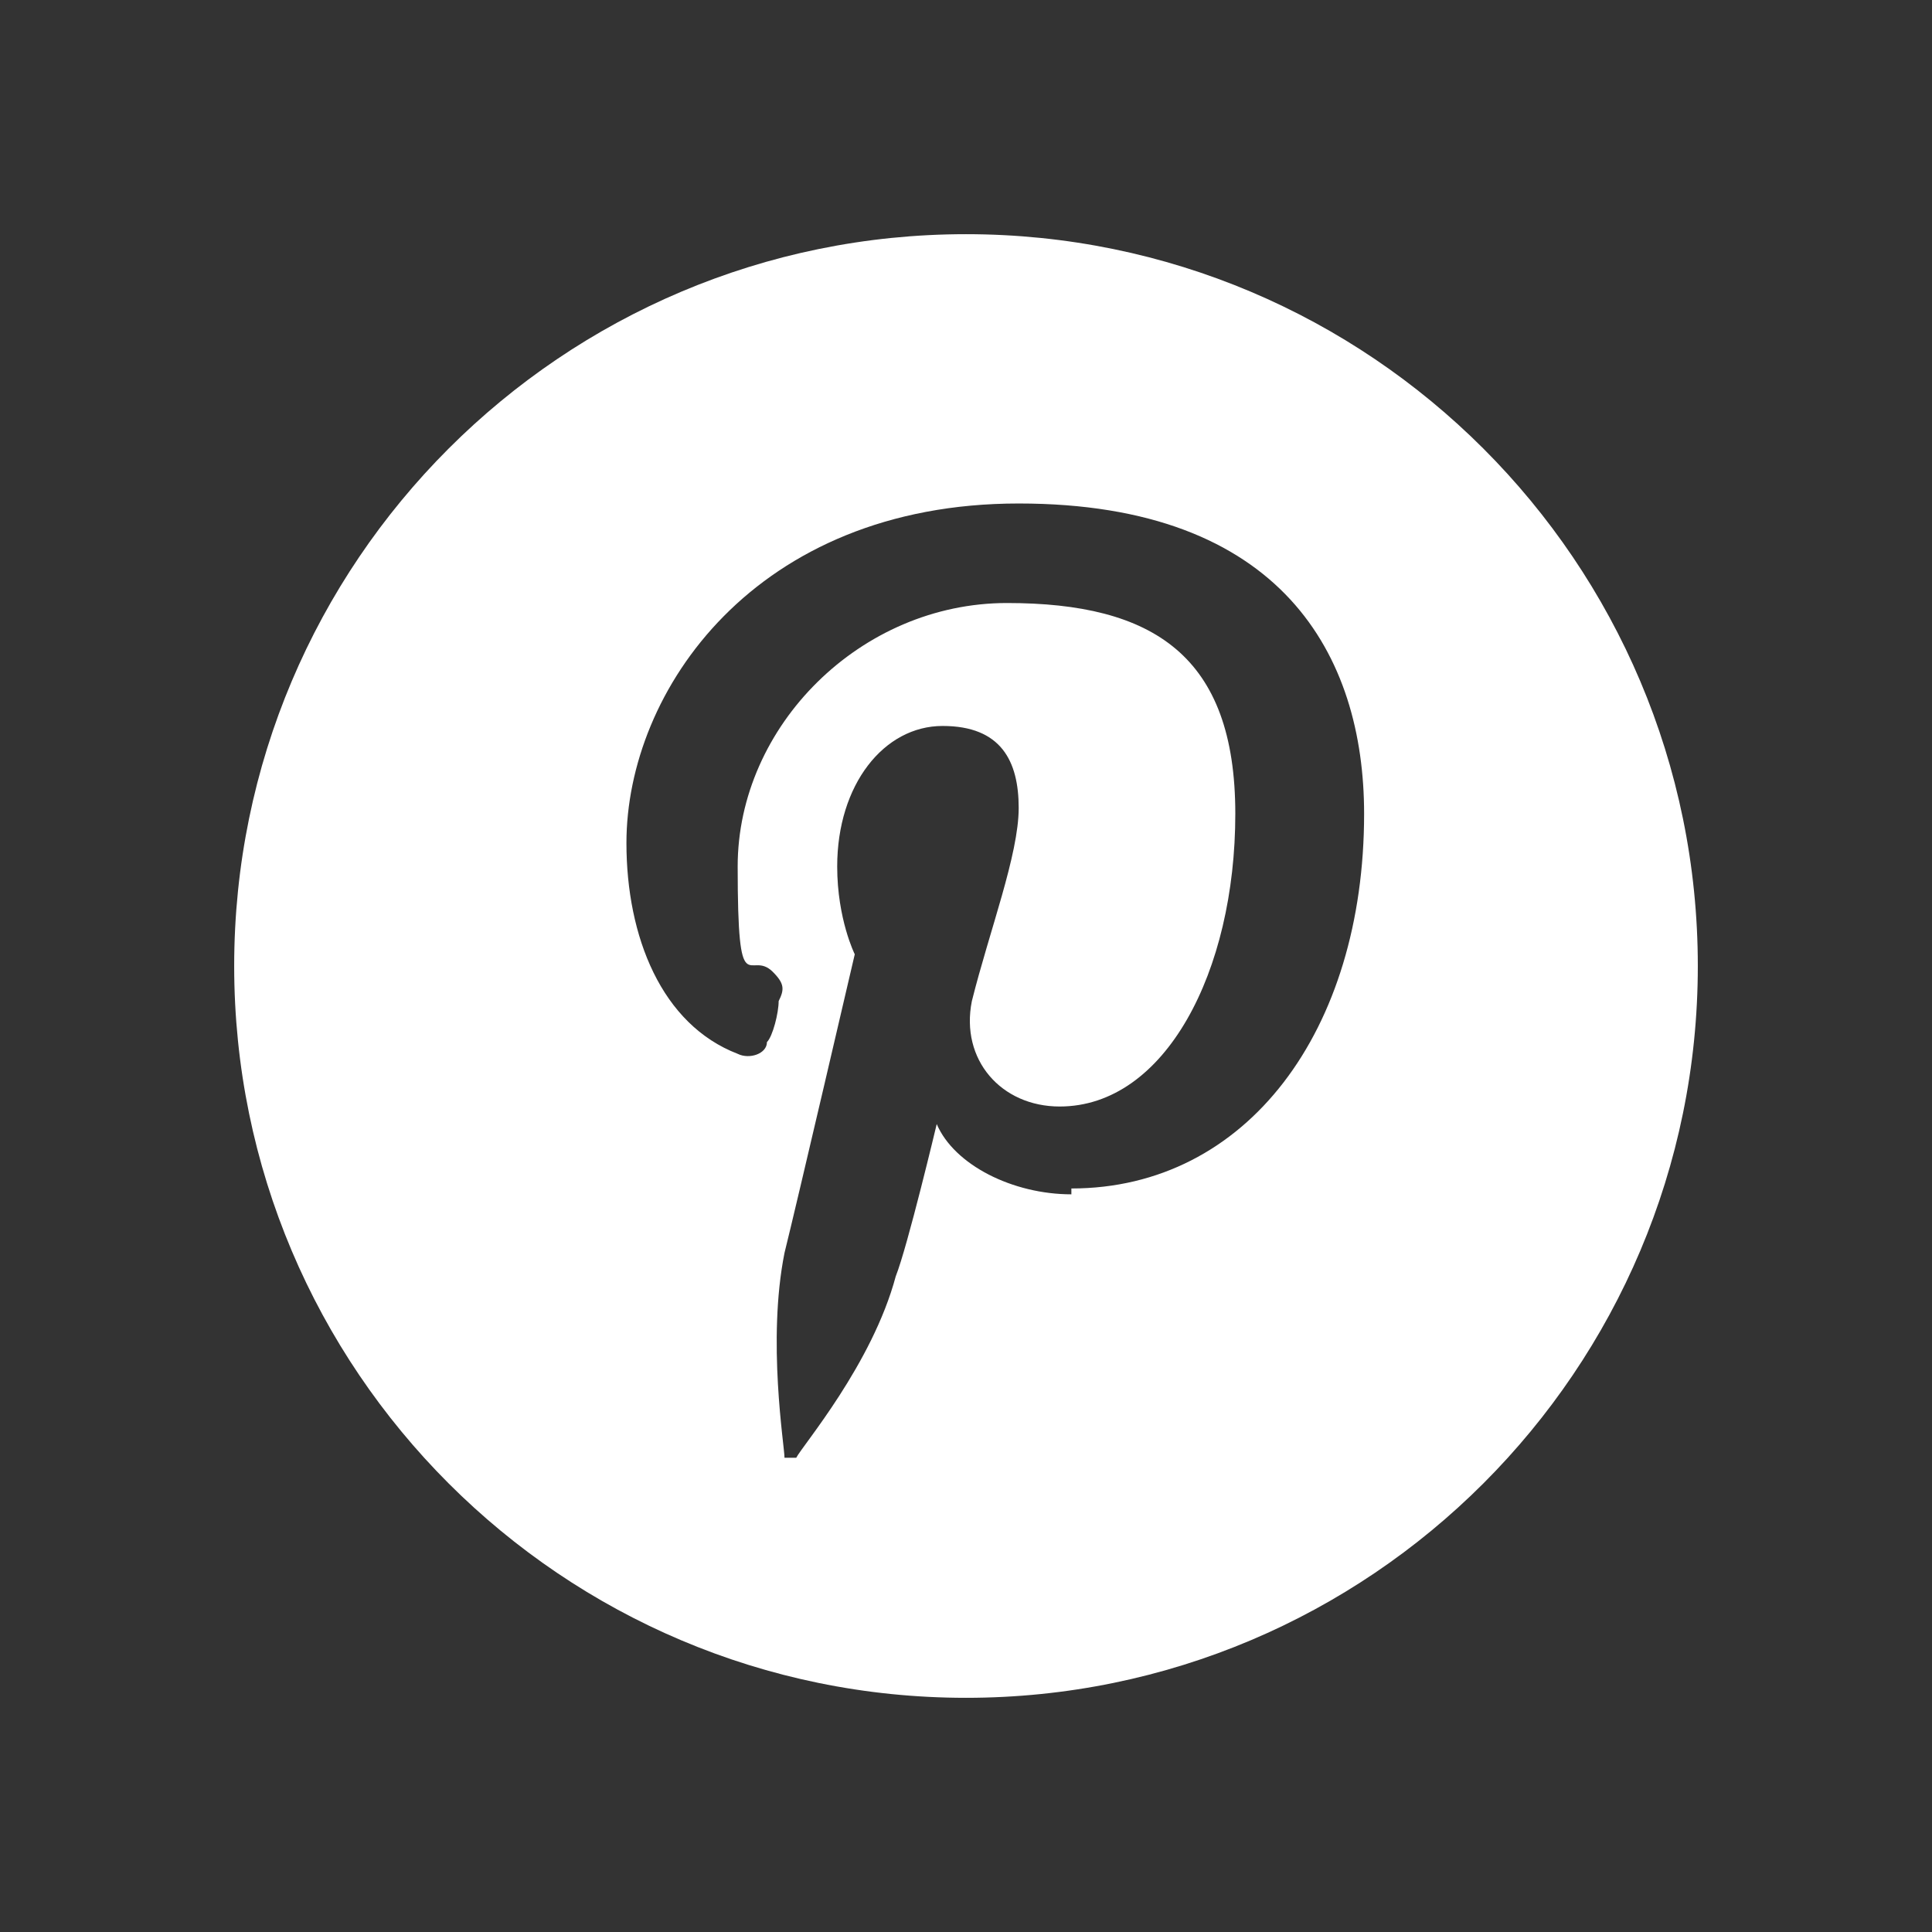 <?xml version="1.0" encoding="UTF-8"?>
<svg id="Layer_1" xmlns="http://www.w3.org/2000/svg" version="1.1" xmlns:xlink="http://www.w3.org/1999/xlink" viewBox="0 0 33 33">
  <rect x="0" y="0" width="33" height="33" fill="#333333" stroke="none"/>
  <!-- Generator: Adobe Illustrator 29.3.0, SVG Export Plug-In . SVG Version: 2.1.0 Build 146)  -->
  <defs>
    <style>
      .st0 {
        fill: #fff;
      }
    </style>
  </defs>
  <path class="st0" d="M16.5,4c-6.9,0-12.5,5.6-12.5,12.5s5.6,12.5,12.5,12.5,12.5-5.6,12.5-12.5-5.6-12.5-12.5-12.5ZM18.3,20.4c-1,0-2-.5-2.3-1.2,0,0-.5,2.1-.7,2.6-.4,1.5-1.6,2.9-1.7,3.1,0,0-.2,0-.2,0,0-.2-.3-2,0-3.5.2-.8,1.2-5.1,1.2-5.1,0,0-.3-.6-.3-1.5,0-1.4.8-2.4,1.8-2.4s1.3.6,1.3,1.4-.5,2.1-.8,3.3c-.2,1,.5,1.8,1.5,1.8,1.8,0,3-2.3,3-5s-1.4-3.6-3.9-3.6-4.6,2.1-4.6,4.5.2,1.4.6,1.8c.2.2.2.3.1.5,0,.2-.1.6-.2.7,0,.2-.3.3-.5.2-1.3-.5-1.9-2-1.9-3.6,0-2.6,2.2-5.8,6.7-5.8s5.9,2.6,5.9,5.3c0,3.7-2,6.4-5,6.4Z"/>
</svg>